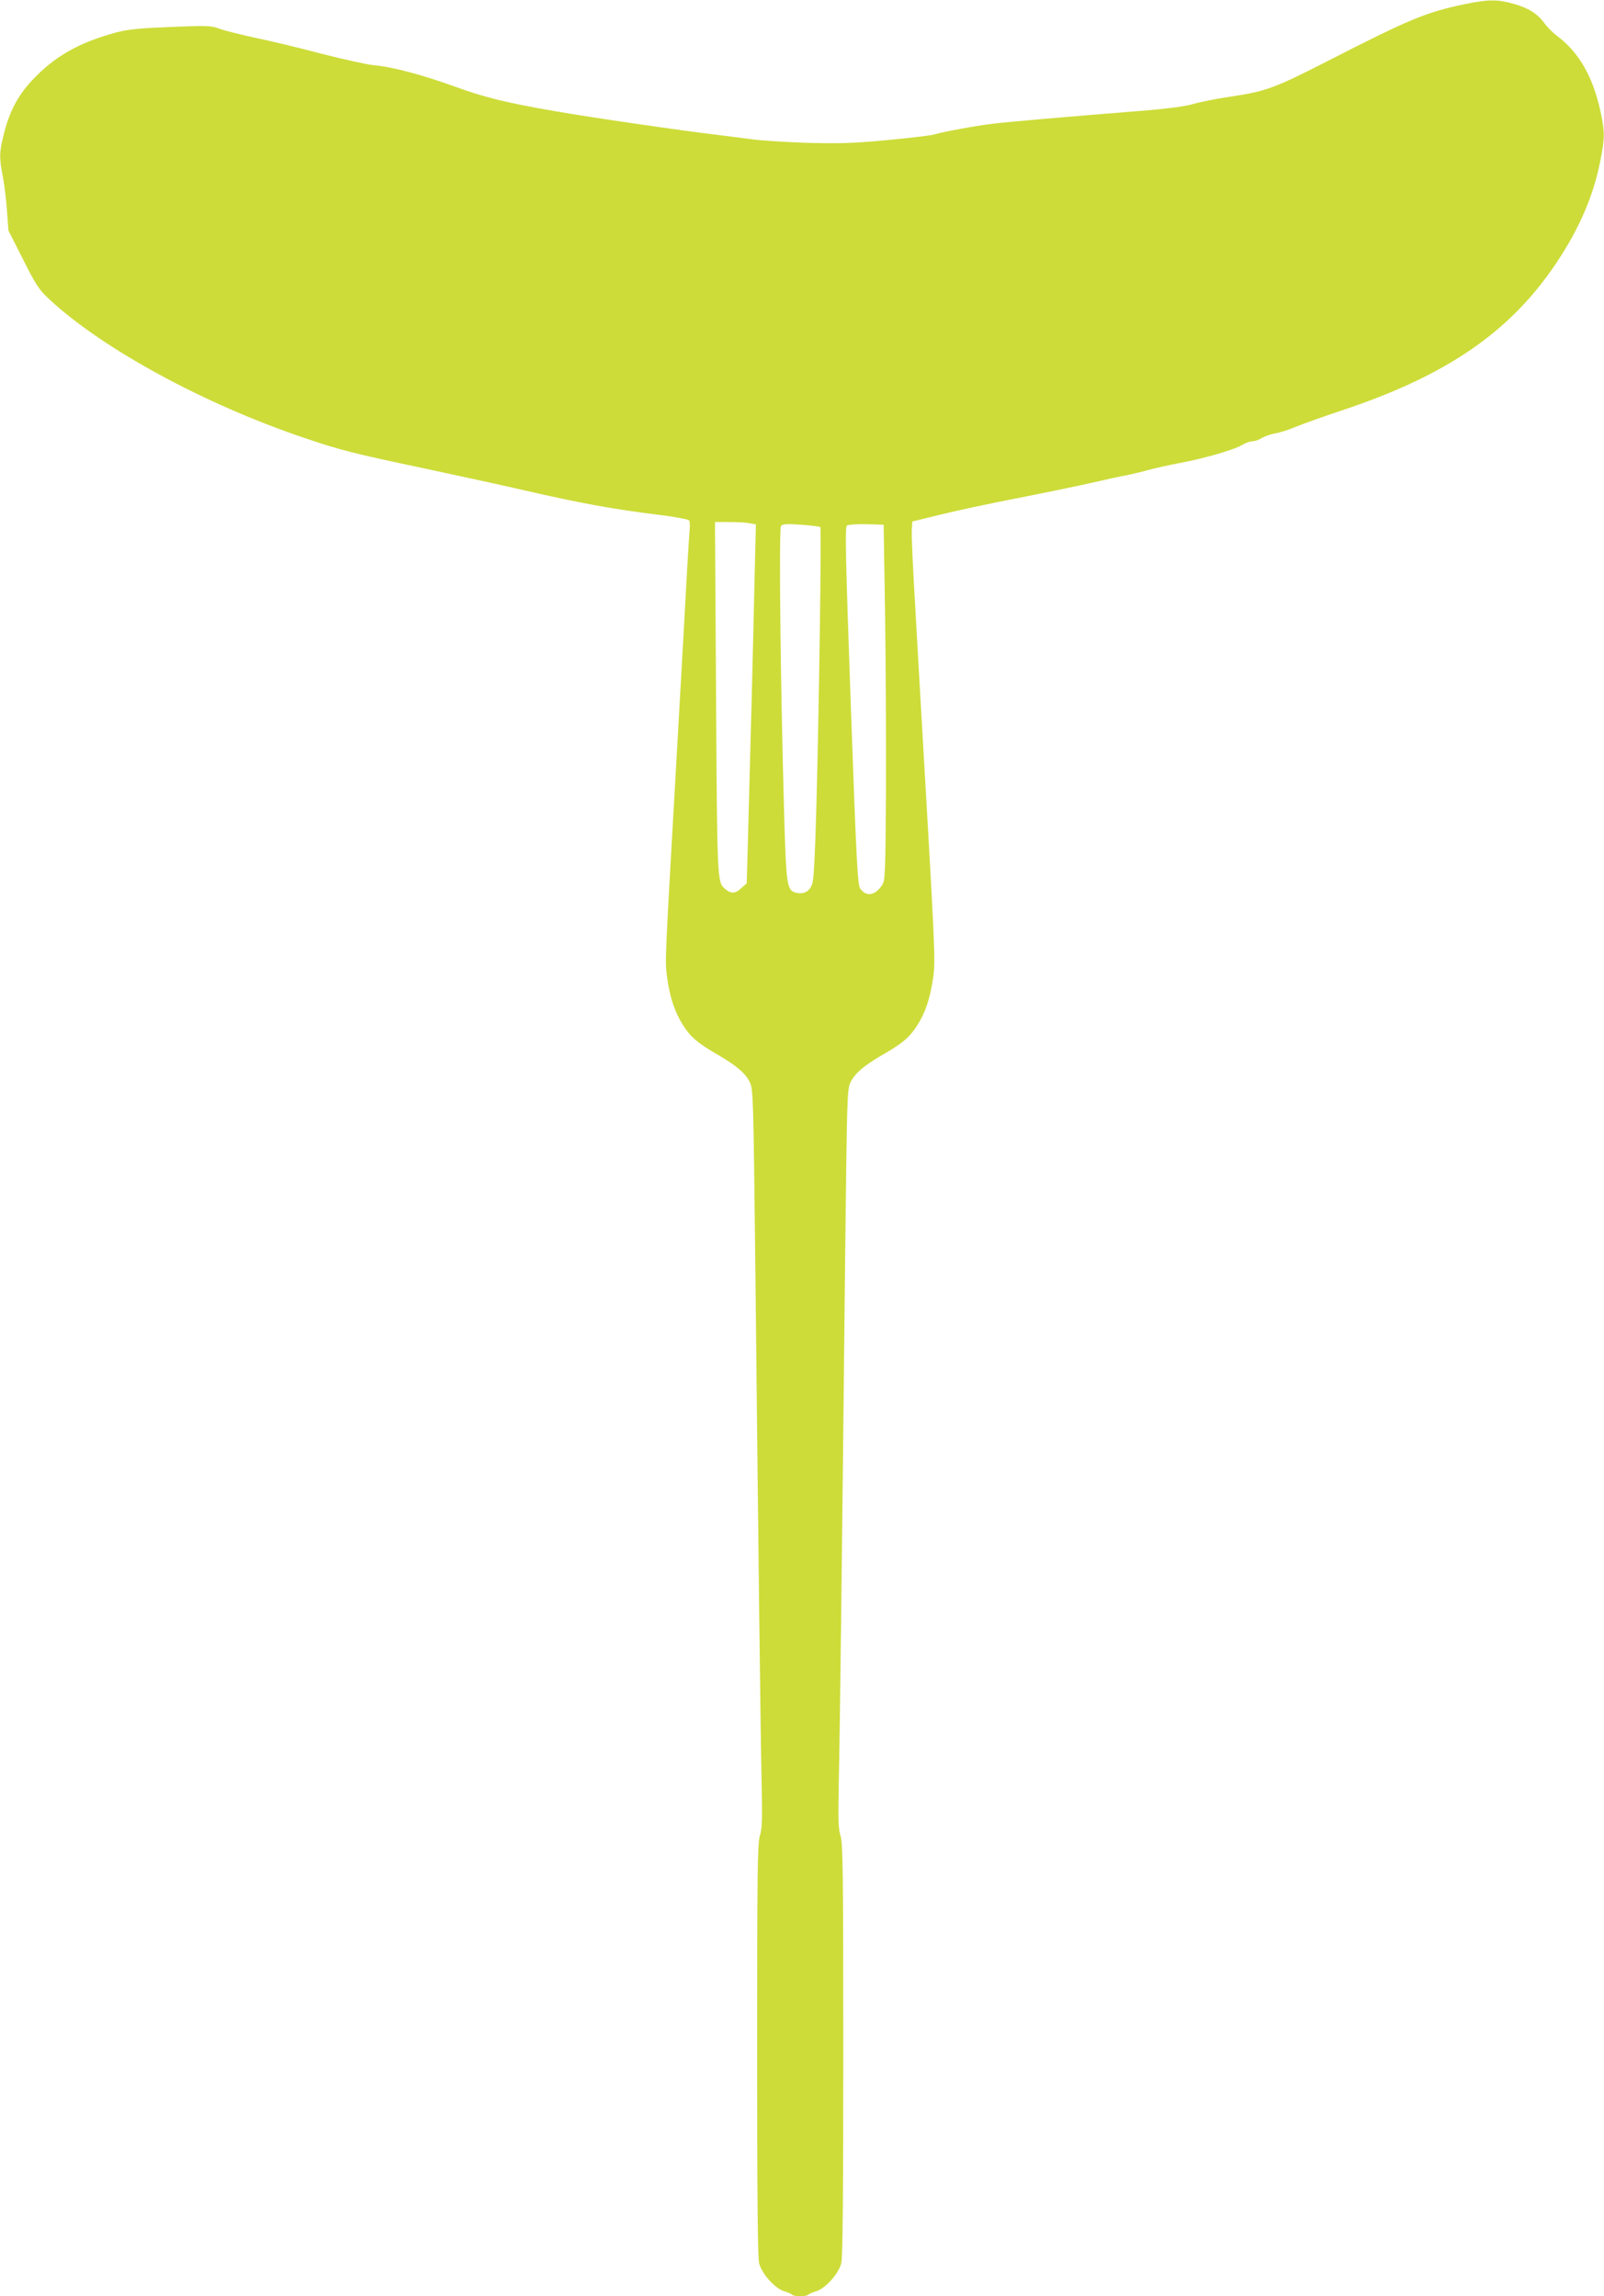 <?xml version="1.0" standalone="no"?>
<!DOCTYPE svg PUBLIC "-//W3C//DTD SVG 20010904//EN"
 "http://www.w3.org/TR/2001/REC-SVG-20010904/DTD/svg10.dtd">
<svg version="1.0" xmlns="http://www.w3.org/2000/svg"
 width="894pt" height="1280pt" viewBox="0 0 894 1280"
 preserveAspectRatio="xMidYMid meet">
<g transform="translate(0,1280) scale(0.1,-0.1)"
fill="#cddc39" stroke="none">
<path d="M8160 12776 c-209 -44 -301 -81 -750 -311 -309 -158 -352 -174 -560
-205 -74 -11 -164 -29 -200 -40 -40 -12 -137 -25 -255 -35 -427 -34 -785 -65
-865 -75 -91 -11 -276 -45 -325 -60 -16 -5 -133 -19 -260 -31 -193 -18 -266
-20 -450 -15 -121 4 -263 13 -315 21 -52 7 -140 18 -195 25 -174 20 -703 97
-890 130 -272 47 -394 77 -559 137 -182 66 -352 111 -449 119 -40 4 -173 33
-297 65 -124 33 -292 73 -375 90 -82 18 -170 40 -195 50 -42 16 -65 17 -265 9
-170 -7 -238 -13 -300 -29 -214 -57 -352 -135 -479 -272 -78 -84 -125 -175
-155 -298 -25 -99 -26 -130 -5 -236 8 -44 19 -129 23 -190 l8 -110 81 -160
c68 -136 89 -169 139 -216 294 -278 871 -593 1438 -783 191 -65 271 -85 655
-166 206 -44 463 -100 570 -125 310 -71 491 -104 744 -135 88 -11 163 -25 167
-31 4 -6 5 -28 3 -48 -2 -20 -8 -119 -14 -221 -5 -102 -30 -536 -54 -965 -72
-1263 -70 -1212 -58 -1312 15 -112 43 -196 91 -271 42 -65 82 -98 191 -161
105 -61 155 -104 179 -153 19 -42 20 -68 31 -1033 17 -1602 29 -2613 35 -2875
4 -202 3 -254 -10 -294 -13 -43 -15 -200 -15 -1193 0 -816 3 -1157 11 -1189
15 -58 86 -138 137 -155 20 -6 41 -15 47 -20 12 -12 78 -12 90 0 6 5 27 14 47
20 51 17 122 97 137 155 8 32 11 373 11 1189 0 995 -2 1150 -15 1193 -13 41
-14 92 -10 299 6 262 18 1244 35 2885 11 952 11 976 31 1018 24 49 74 92 179
153 110 63 149 96 192 163 45 69 72 150 89 266 14 96 12 134 -71 1560 -5 91
-19 328 -30 527 -12 199 -20 383 -18 409 l3 47 155 38 c85 21 283 64 440 94
157 31 341 69 410 85 69 16 152 34 185 40 33 7 89 20 125 30 36 10 117 28 180
40 130 24 300 73 346 101 17 11 42 19 54 19 12 0 37 8 54 19 17 10 49 21 72
25 22 3 74 19 114 36 41 17 159 59 264 94 579 193 931 435 1187 815 129 192
209 375 248 572 26 131 26 162 2 275 -42 197 -121 333 -244 425 -21 15 -51 46
-68 68 -39 55 -91 87 -177 111 -88 24 -137 24 -272 -4z m-3980 -2893 l33 -6
-7 -286 c-3 -157 -11 -459 -16 -671 -6 -212 -14 -533 -19 -715 l-9 -329 -32
-28 c-33 -31 -58 -31 -92 0 -40 34 -41 57 -47 1065 l-6 977 81 0 c45 0 96 -3
114 -7z m392 -21 c7 -8 -6 -966 -22 -1564 -7 -255 -14 -400 -23 -425 -14 -42
-47 -60 -91 -49 -51 13 -54 40 -66 457 -21 758 -29 1573 -17 1587 9 11 32 13
112 7 55 -4 103 -10 107 -13z m361 -482 c4 -272 6 -718 5 -990 -3 -454 -4
-498 -21 -523 -39 -60 -91 -68 -123 -19 -14 22 -21 147 -52 1019 -30 856 -33
996 -21 1004 8 5 57 8 109 7 l95 -3 8 -495z"/>
</g>
</svg>
